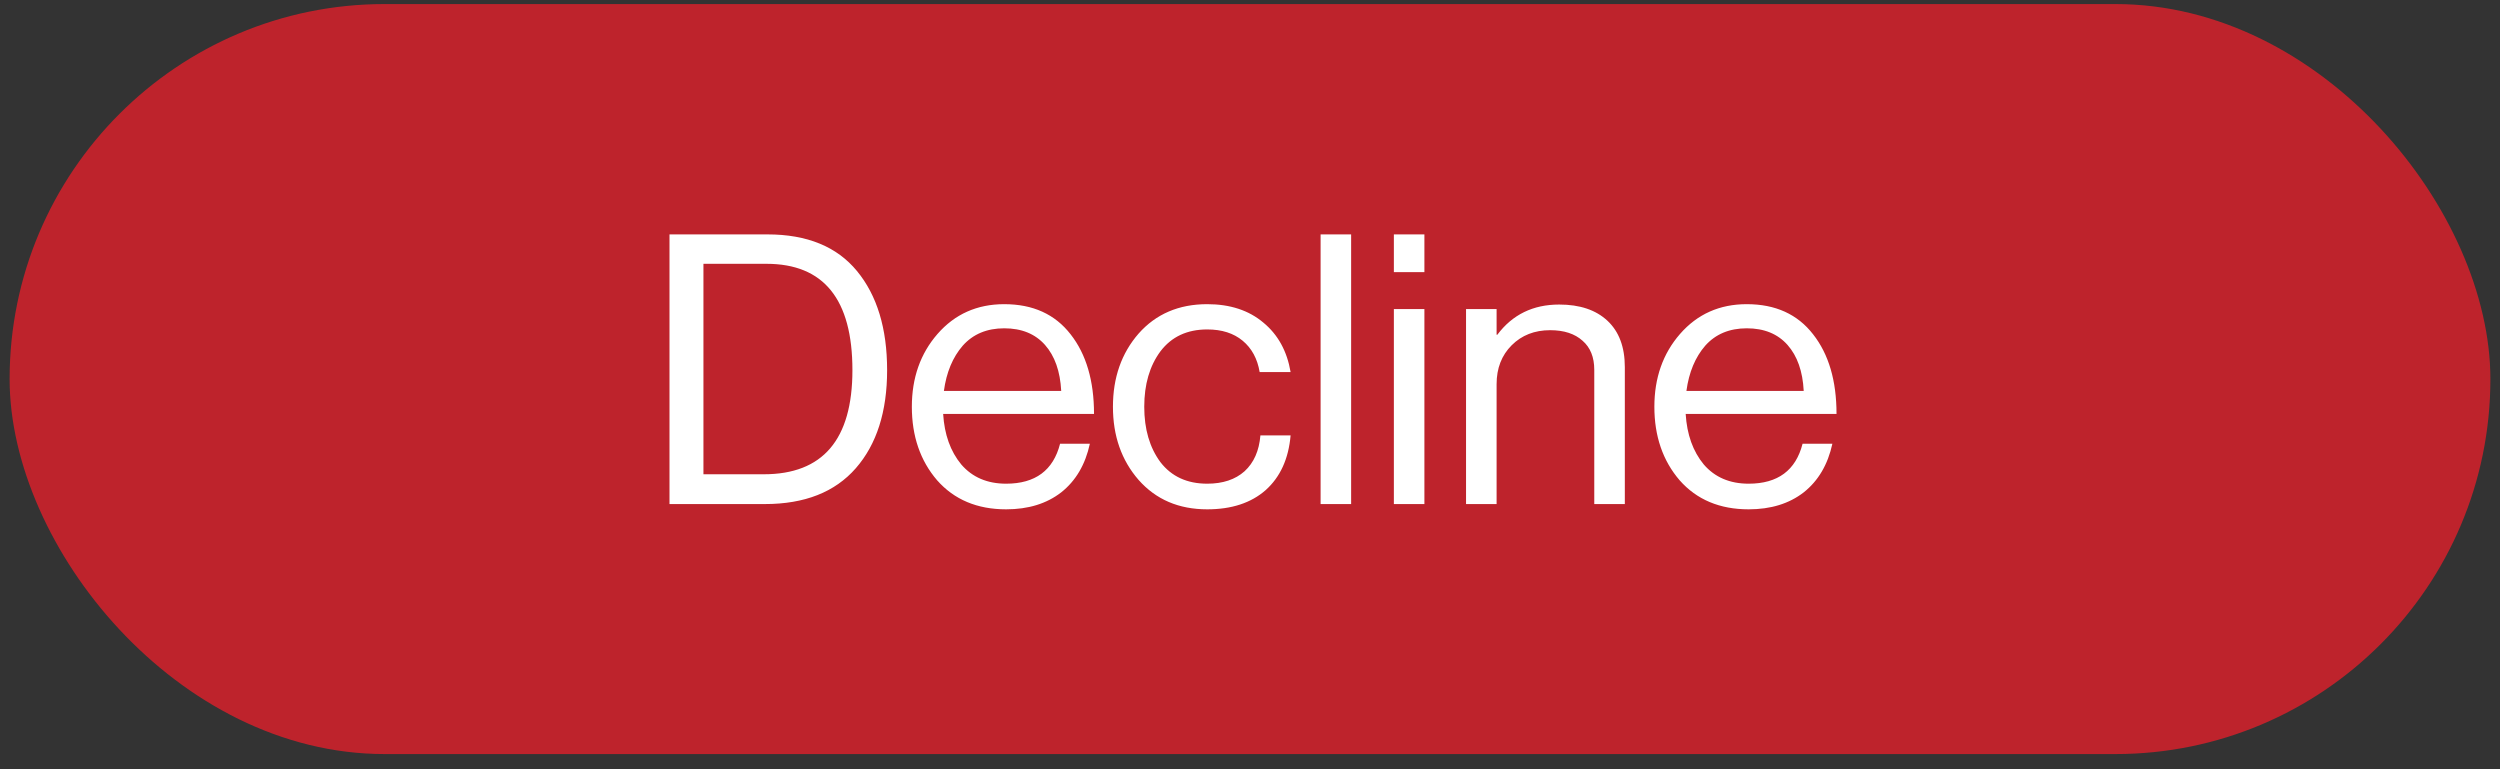 <?xml version="1.0" encoding="UTF-8"?> <svg xmlns="http://www.w3.org/2000/svg" width="130" height="40" viewBox="0 0 130 40" fill="none"><rect x="0" y="0" width="130" height="40" fill="#333333" stroke="none"/><rect x="0.5" y="0.211" width="129" height="39" rx="19.5" fill="#BE232C"></rect><path d="M34.814 26.211V12.189H39.913C41.966 12.189 43.515 12.823 44.561 14.091C45.607 15.359 46.13 17.078 46.13 19.249C46.13 21.406 45.587 23.106 44.502 24.348C43.417 25.59 41.842 26.211 39.776 26.211H34.814ZM36.579 24.662H39.717C42.789 24.662 44.326 22.857 44.326 19.249C44.326 15.562 42.835 13.718 39.854 13.718H36.579V24.662ZM52.319 26.485C50.816 26.485 49.619 25.982 48.73 24.975C47.854 23.956 47.416 22.681 47.416 21.151C47.416 19.648 47.861 18.386 48.75 17.366C49.652 16.333 50.809 15.817 52.221 15.817C53.712 15.817 54.862 16.34 55.673 17.386C56.483 18.419 56.889 19.798 56.889 21.524H49.044C49.109 22.596 49.423 23.472 49.986 24.152C50.561 24.819 51.339 25.152 52.319 25.152C53.836 25.152 54.771 24.459 55.124 23.073H56.673C56.438 24.158 55.941 25.002 55.183 25.603C54.424 26.191 53.47 26.485 52.319 26.485ZM54.339 17.935C53.829 17.36 53.123 17.072 52.221 17.072C51.319 17.072 50.6 17.373 50.064 17.974C49.541 18.576 49.214 19.36 49.083 20.327H55.183C55.13 19.308 54.849 18.51 54.339 17.935ZM62.776 26.485C61.299 26.485 60.109 25.976 59.207 24.956C58.318 23.936 57.873 22.668 57.873 21.151C57.873 19.634 58.318 18.366 59.207 17.346C60.109 16.327 61.299 15.817 62.776 15.817C63.966 15.817 64.94 16.137 65.698 16.778C66.457 17.405 66.927 18.262 67.111 19.347H65.502C65.385 18.654 65.091 18.111 64.62 17.719C64.149 17.327 63.535 17.131 62.776 17.131C61.73 17.131 60.92 17.51 60.344 18.268C59.782 19.026 59.501 19.988 59.501 21.151C59.501 22.315 59.782 23.276 60.344 24.034C60.92 24.779 61.73 25.152 62.776 25.152C63.587 25.152 64.234 24.936 64.718 24.505C65.202 24.06 65.476 23.439 65.541 22.642H67.111C67.006 23.858 66.574 24.805 65.816 25.485C65.058 26.152 64.044 26.485 62.776 26.485ZM68.671 26.211V12.189H70.259V26.211H68.671ZM72.481 26.211V16.072H74.069V26.211H72.481ZM72.481 14.15V12.189H74.069V14.15H72.481ZM77.823 16.072V17.405H77.862C78.647 16.359 79.719 15.836 81.078 15.836C82.15 15.836 82.987 16.117 83.589 16.68C84.19 17.242 84.491 18.046 84.491 19.092V26.211H82.902V19.229C82.902 18.576 82.7 18.072 82.294 17.719C81.889 17.353 81.327 17.17 80.608 17.17C79.797 17.17 79.13 17.431 78.607 17.954C78.084 18.477 77.823 19.151 77.823 19.974V26.211H76.234V16.072H77.823ZM90.93 26.485C89.426 26.485 88.23 25.982 87.341 24.975C86.465 23.956 86.027 22.681 86.027 21.151C86.027 19.648 86.471 18.386 87.361 17.366C88.263 16.333 89.42 15.817 90.832 15.817C92.322 15.817 93.473 16.34 94.283 17.386C95.094 18.419 95.499 19.798 95.499 21.524H87.655C87.72 22.596 88.034 23.472 88.596 24.152C89.171 24.819 89.949 25.152 90.93 25.152C92.446 25.152 93.381 24.459 93.734 23.073H95.284C95.048 24.158 94.551 25.002 93.793 25.603C93.035 26.191 92.08 26.485 90.93 26.485ZM92.95 17.935C92.44 17.36 91.734 17.072 90.832 17.072C89.93 17.072 89.21 17.373 88.674 17.974C88.151 18.576 87.825 19.36 87.694 20.327H93.793C93.741 19.308 93.46 18.51 92.95 17.935Z" fill="white"></path></svg> 